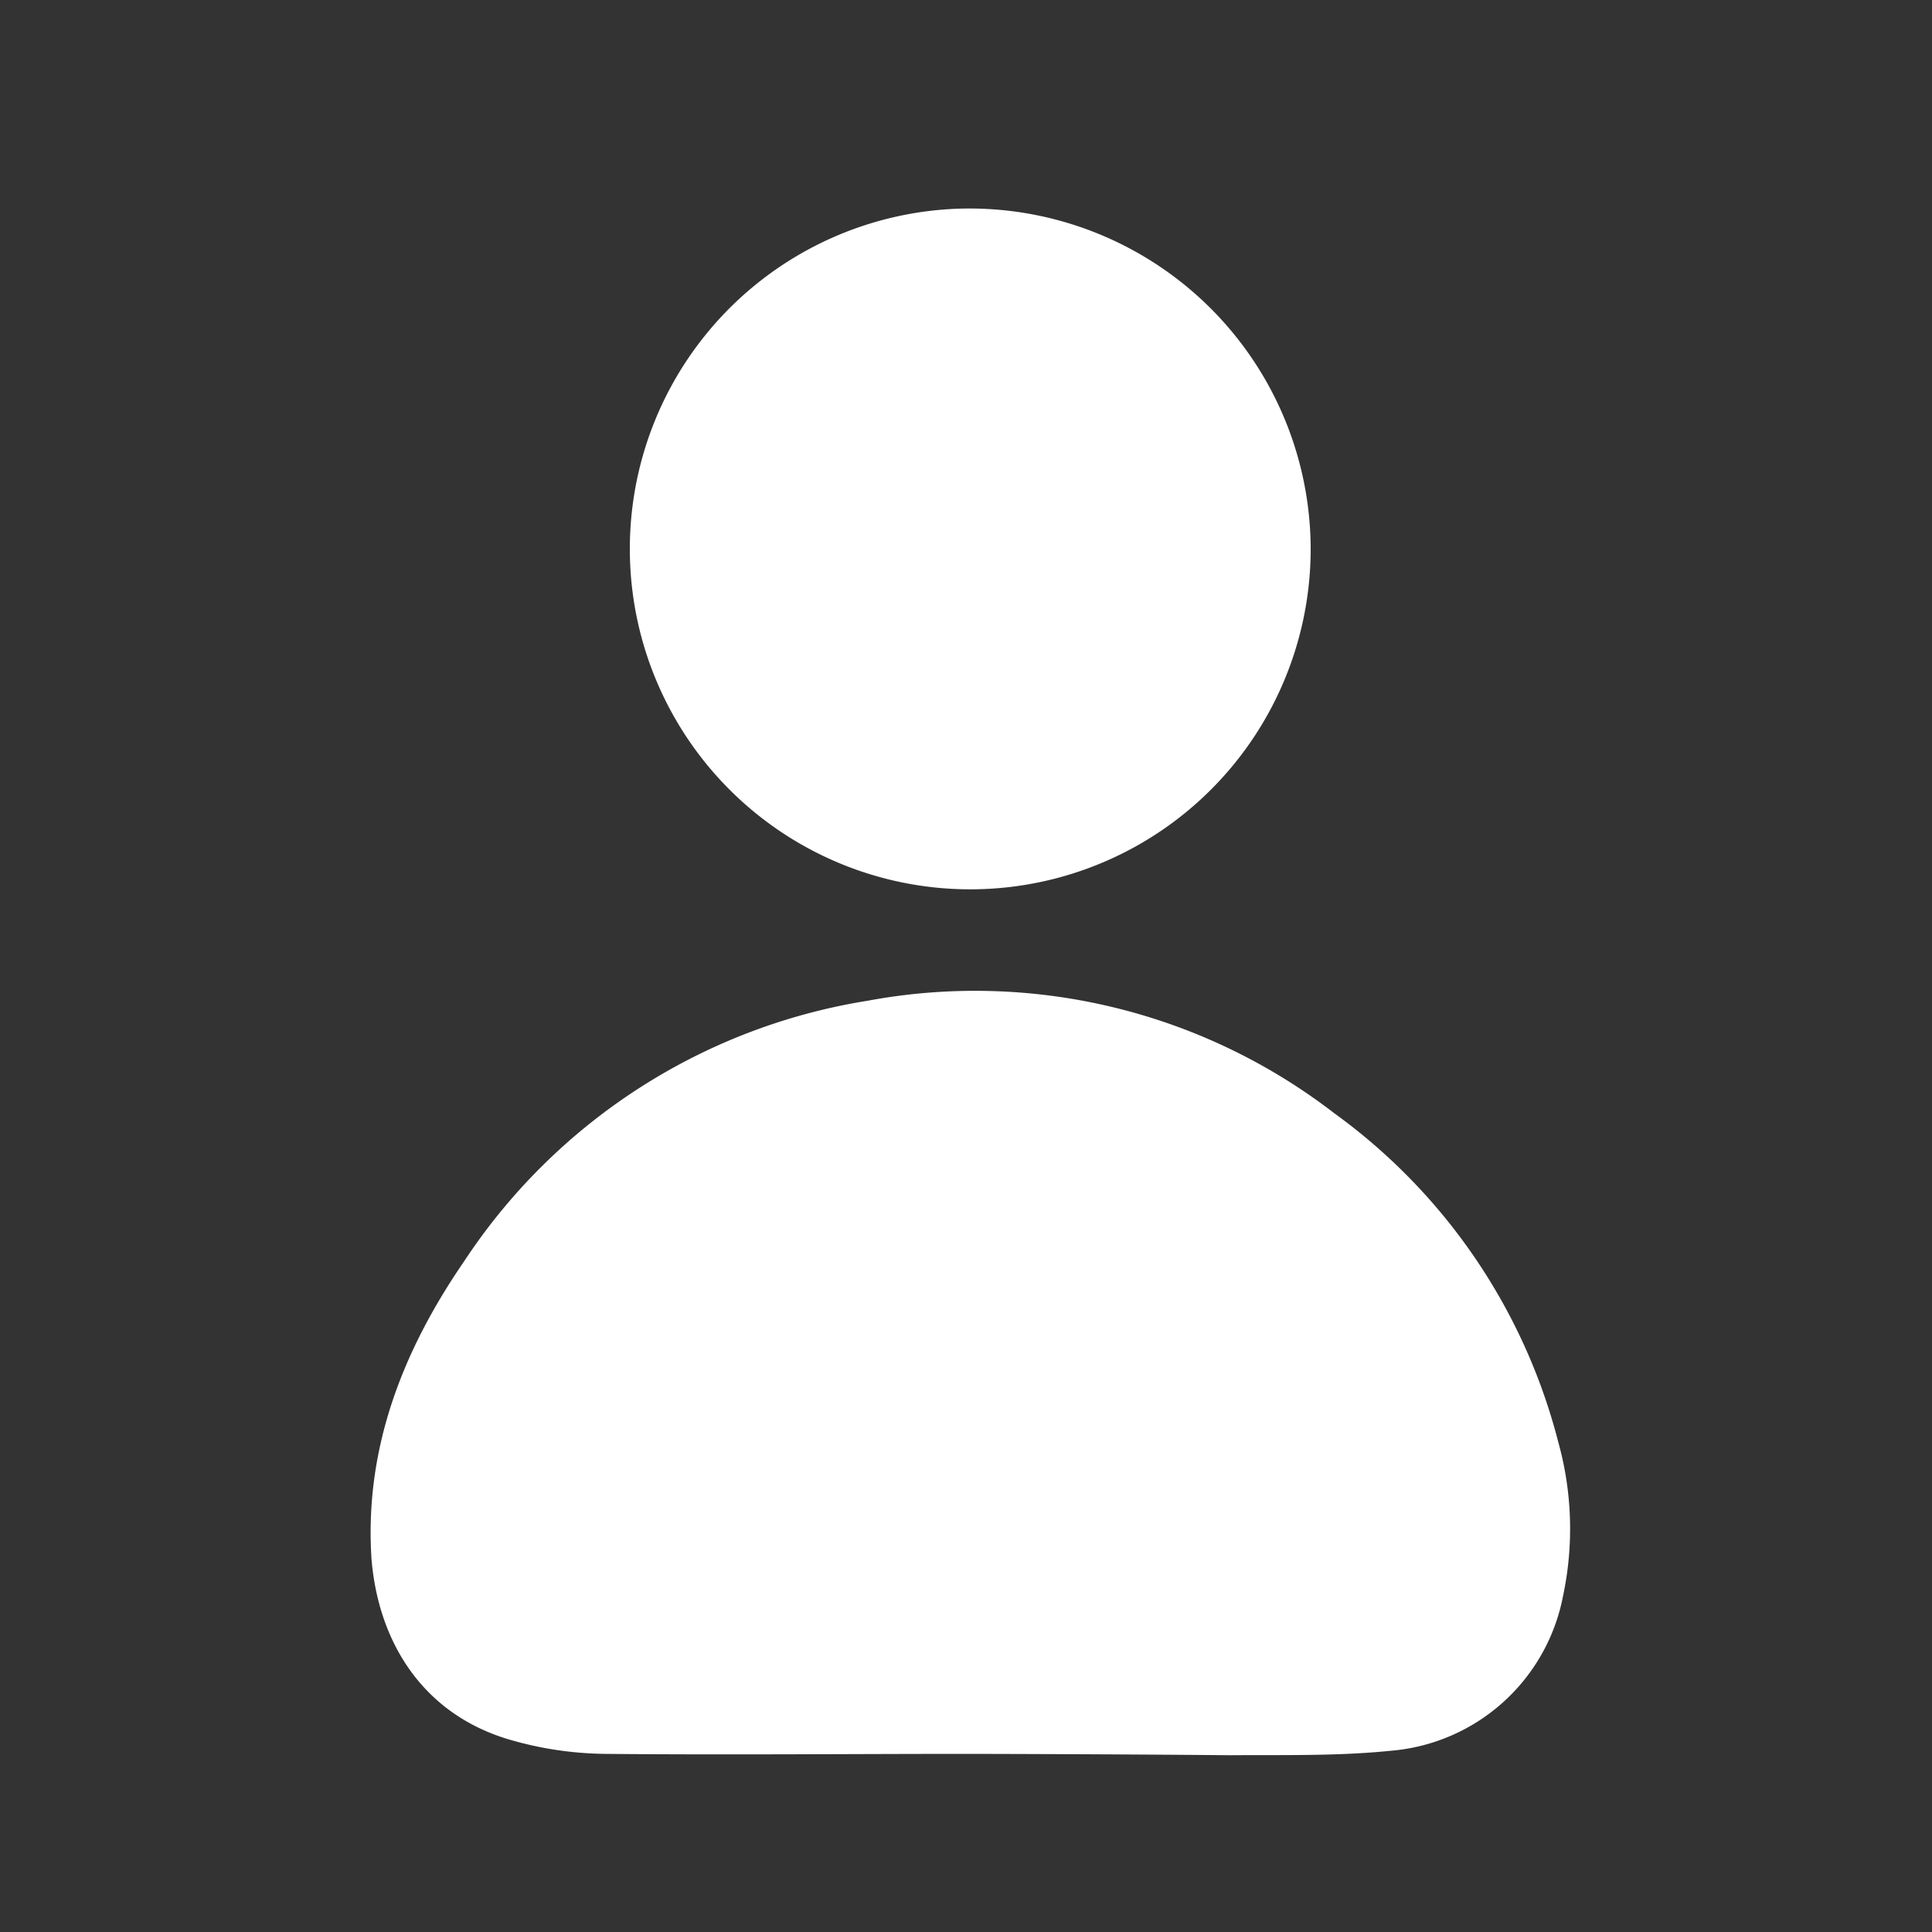<svg id="Layer_1" data-name="Layer 1" xmlns="http://www.w3.org/2000/svg" viewBox="0 0 100 100"><rect x="0" y="0" width="100" height="100" fill="#333333" stroke="none"/><defs><style>.cls-1{fill:#fff;}</style></defs><title>dh-rcm-p</title><path class="cls-1" d="M50.19,90.78c-6.3,0-12.6.06-18.9,0A18.32,18.32,0,0,1,26.23,90c-4.36-1.35-6.64-5-7-9.29C18.85,75,20.84,69.92,24,65.32A30.83,30.83,0,0,1,44.9,51.8a30.43,30.43,0,0,1,24.16,5.82,30.29,30.29,0,0,1,11.59,17,16.74,16.74,0,0,1,.25,8,9.91,9.91,0,0,1-8.92,8c-2.75.28-5.54.21-8.31.23C59.18,90.81,54.69,90.79,50.19,90.78Z"/><path class="cls-1" d="M67.84,28.34A17.62,17.62,0,1,1,49.67,10.8,17.66,17.66,0,0,1,67.84,28.34Z"/></svg>